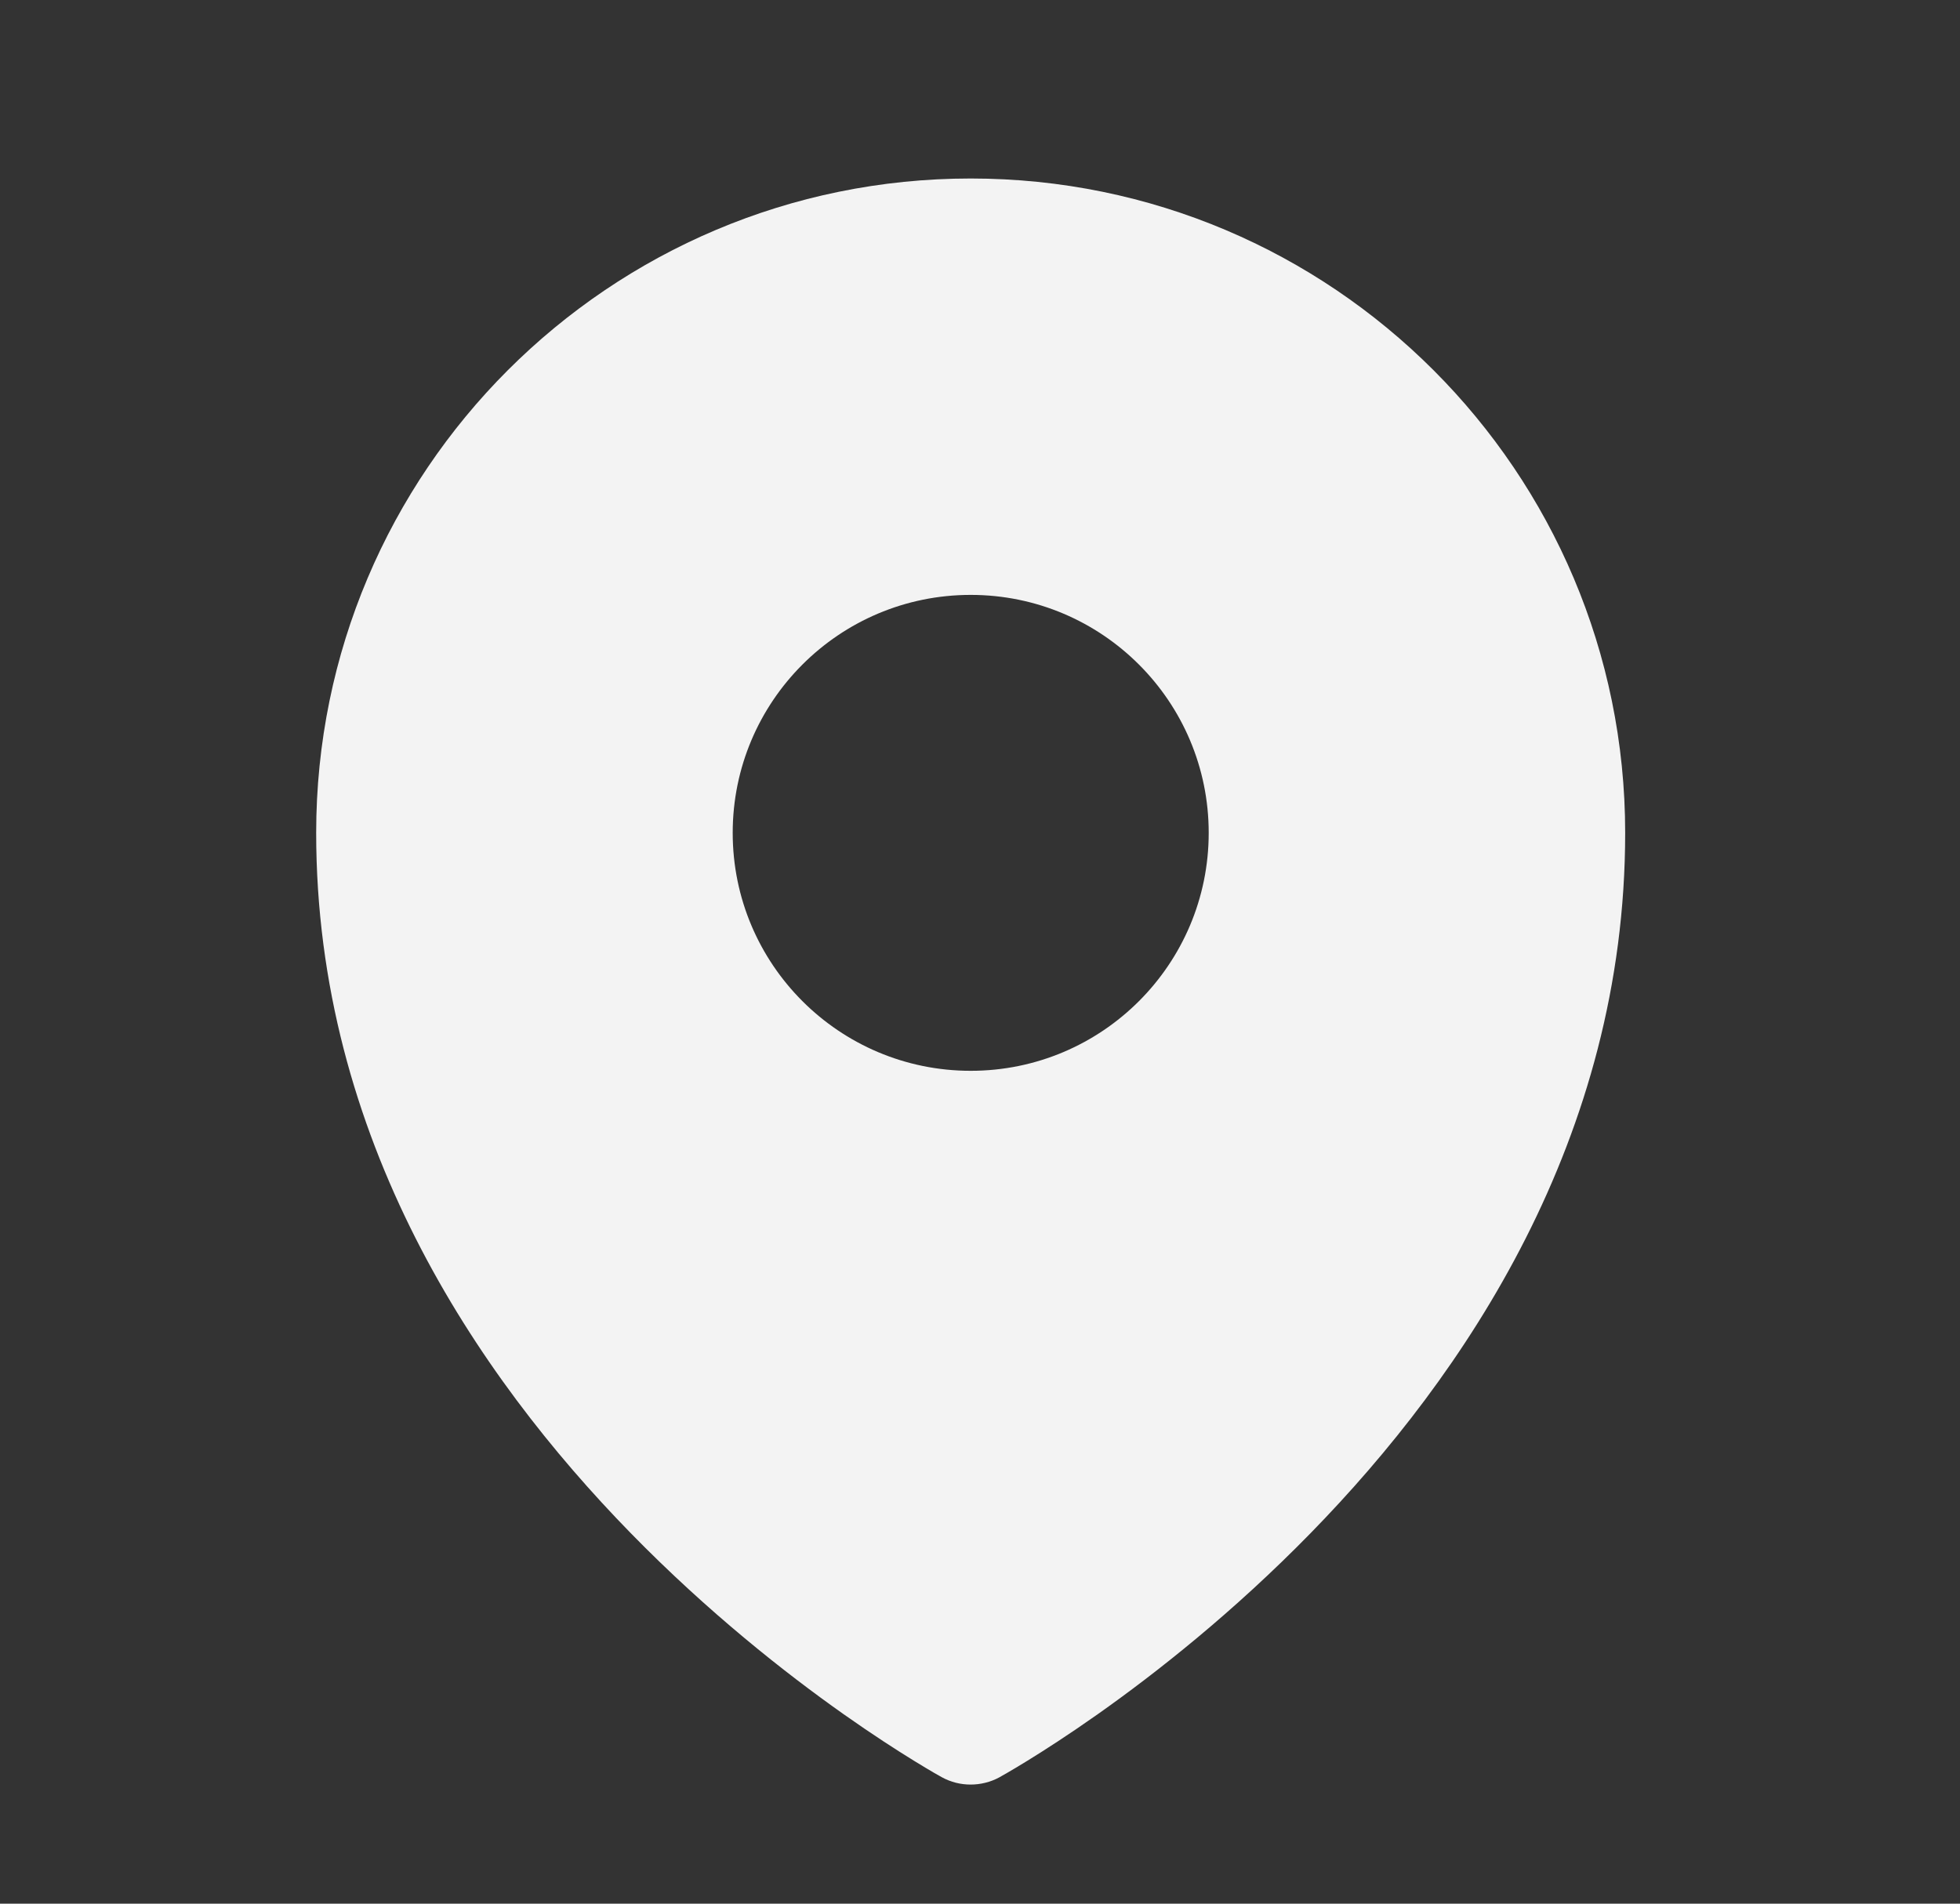 <svg width="35" height="34" viewBox="0 0 35 34" fill="none" xmlns="http://www.w3.org/2000/svg">
<rect x="0" y="0" width="35" height="34" fill="#333333" stroke="none"/>
<path fill-rule="evenodd" clip-rule="evenodd" d="M16.681 31.664C16.724 31.689 16.758 31.708 16.782 31.721L16.821 31.743C17.137 31.917 17.529 31.915 17.845 31.744L17.885 31.721C17.909 31.708 17.943 31.689 17.985 31.664C18.071 31.614 18.193 31.542 18.347 31.447C18.654 31.258 19.088 30.979 19.607 30.613C20.642 29.882 22.022 28.797 23.406 27.38C26.16 24.561 29.021 20.324 29.021 14.875C29.021 8.42 23.788 3.188 17.334 3.188C10.879 3.188 5.646 8.42 5.646 14.875C5.646 20.324 8.507 24.561 11.261 27.38C12.645 28.797 14.025 29.882 15.06 30.613C15.579 30.979 16.012 31.258 16.32 31.447C16.474 31.542 16.596 31.614 16.681 31.664ZM17.334 19.125C19.681 19.125 21.584 17.222 21.584 14.875C21.584 12.528 19.681 10.625 17.334 10.625C14.986 10.625 13.084 12.528 13.084 14.875C13.084 17.222 14.986 19.125 17.334 19.125Z" fill="#F3F3F3"/>
</svg>
